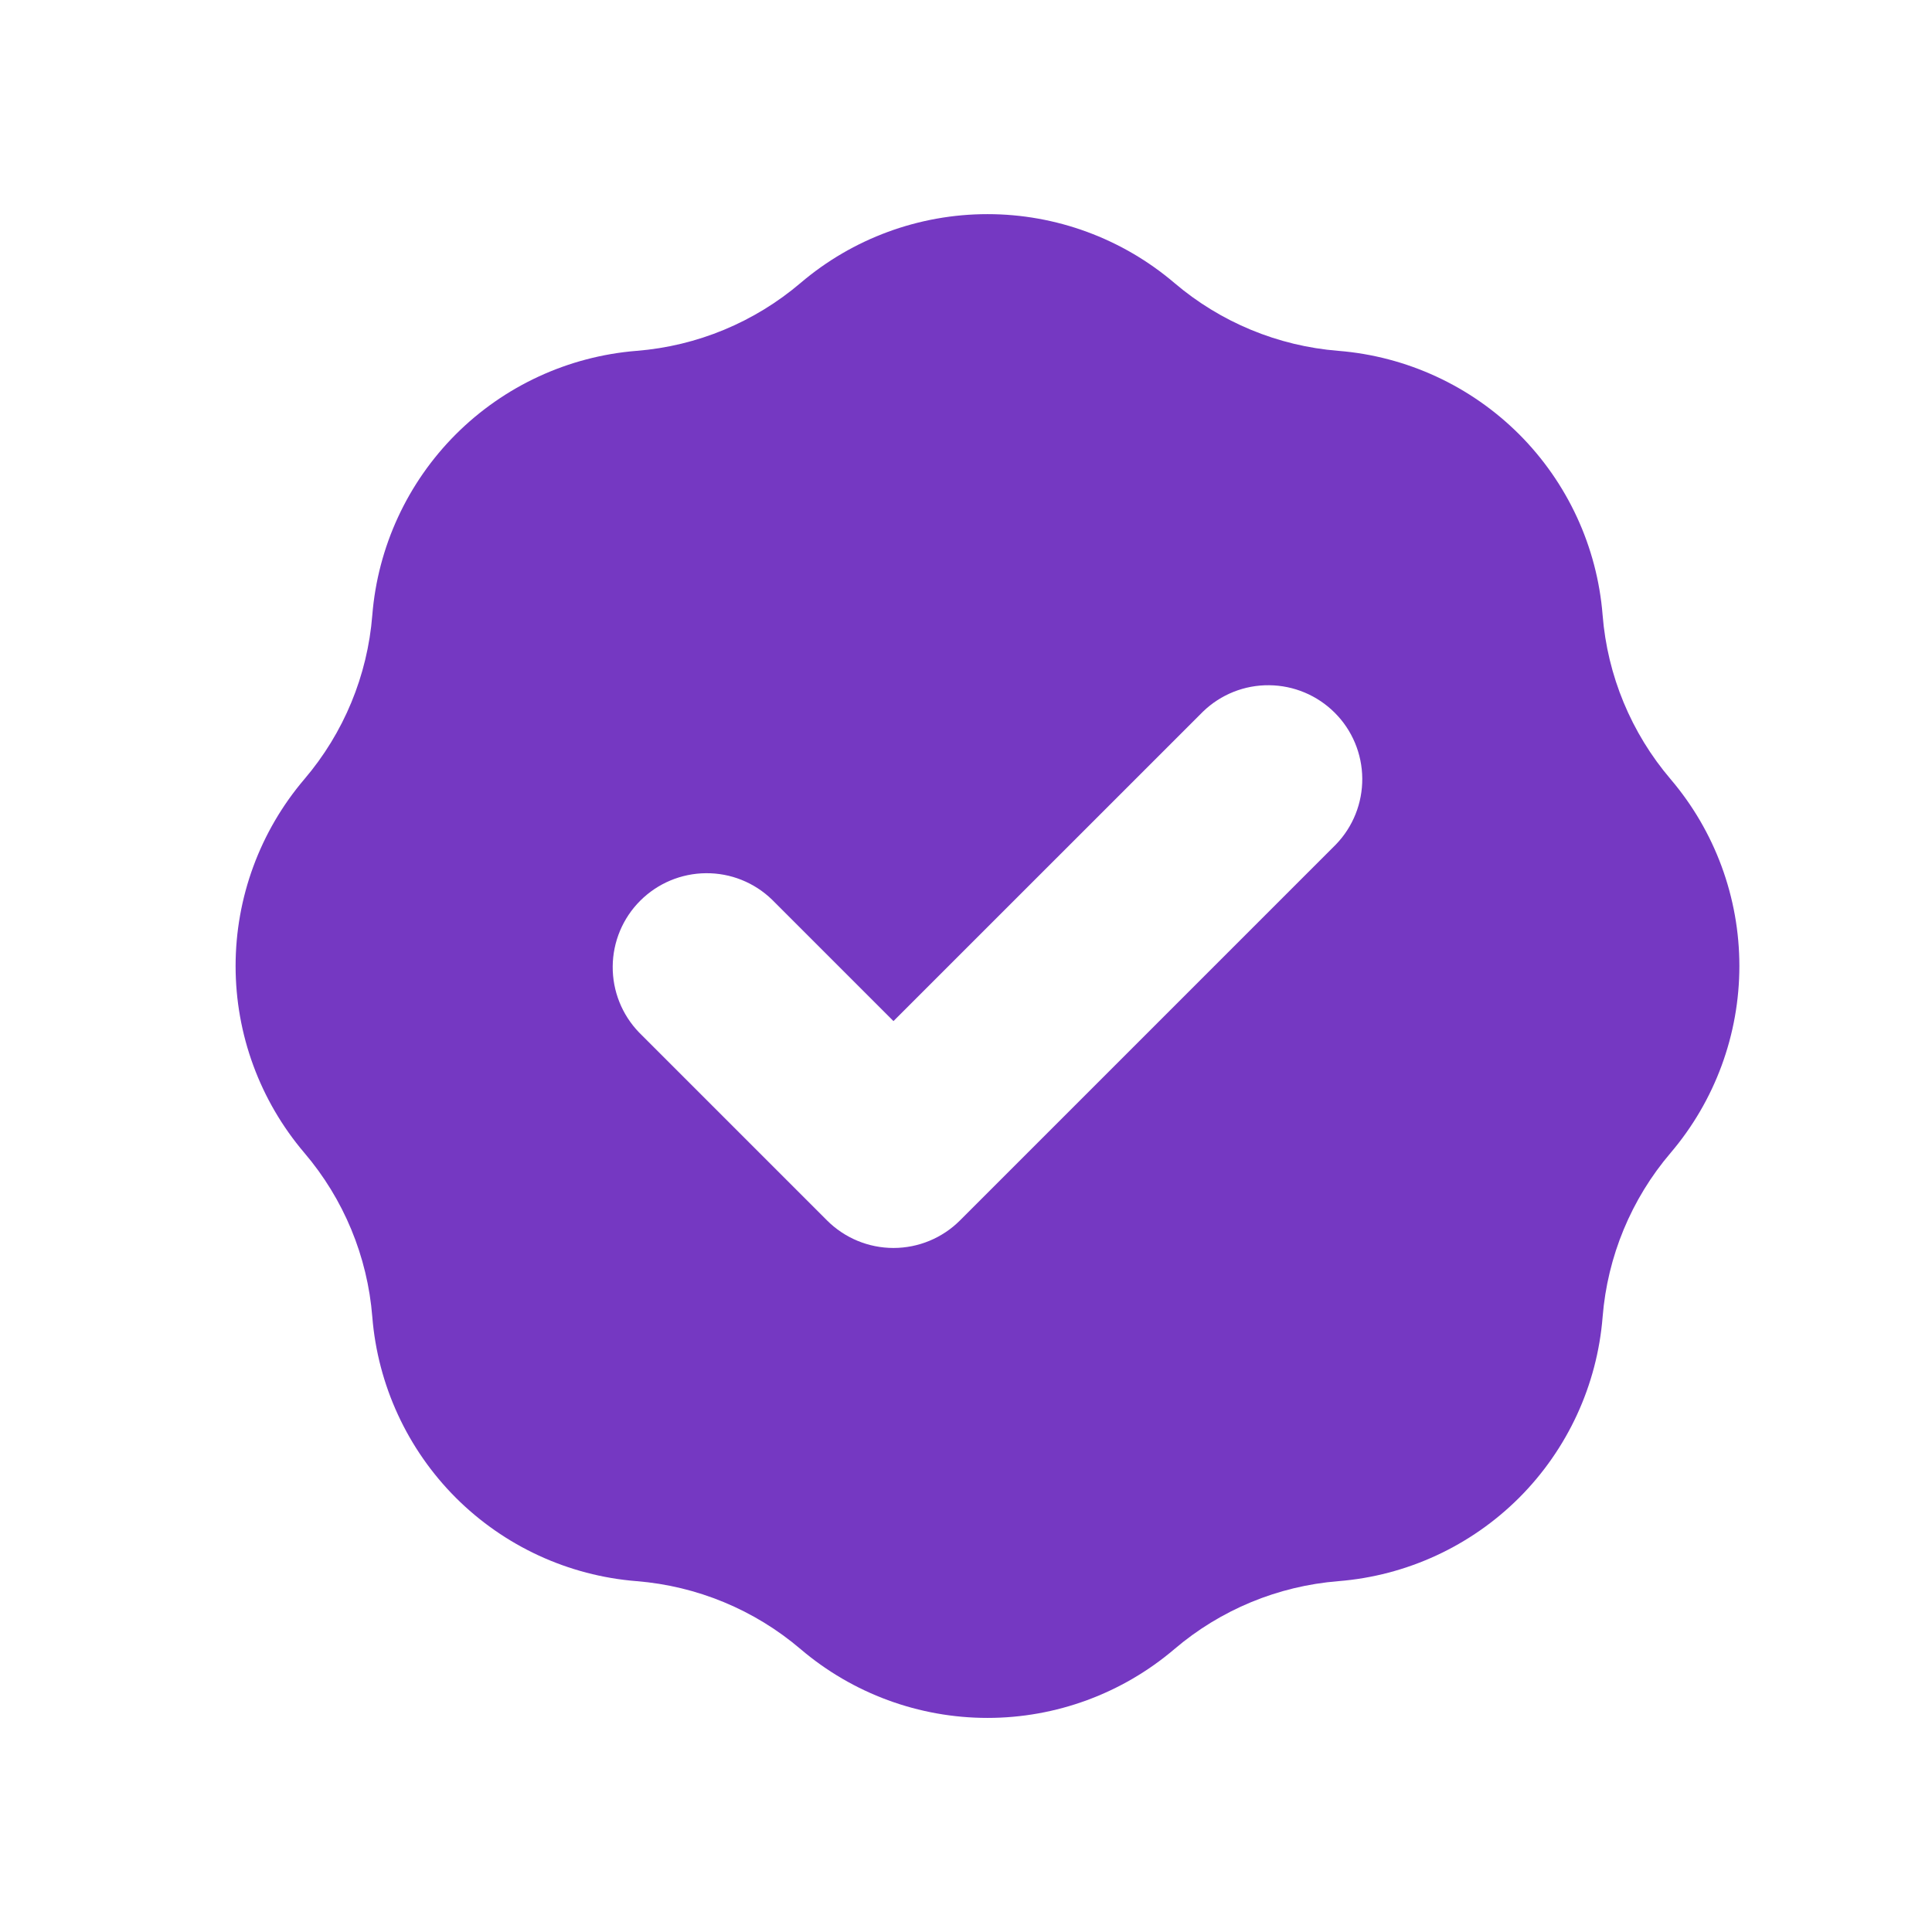 <svg width="37" height="37" viewBox="0 0 37 37" fill="none" xmlns="http://www.w3.org/2000/svg">
<path fill-rule="evenodd" clip-rule="evenodd" d="M12.192 6.719C13.35 6.627 14.449 6.171 15.333 5.418C16.331 4.568 17.6 4.101 18.912 4.101C20.223 4.101 21.491 4.568 22.49 5.418C23.374 6.171 24.473 6.627 25.631 6.719C26.938 6.824 28.166 7.391 29.094 8.318C30.021 9.246 30.588 10.473 30.692 11.781C30.784 12.938 31.24 14.038 31.994 14.922C32.844 15.92 33.311 17.189 33.311 18.5C33.311 19.812 32.844 21.08 31.994 22.079C31.24 22.963 30.785 24.062 30.692 25.22C30.588 26.527 30.021 27.755 29.094 28.683C28.166 29.61 26.938 30.177 25.631 30.281C24.473 30.374 23.374 30.829 22.49 31.583C21.491 32.433 20.223 32.9 18.912 32.9C17.6 32.9 16.331 32.433 15.333 31.583C14.449 30.829 13.35 30.374 12.192 30.281C10.884 30.177 9.657 29.61 8.729 28.683C7.802 27.755 7.235 26.527 7.13 25.22C7.038 24.062 6.583 22.963 5.829 22.079C4.979 21.08 4.512 19.812 4.512 18.5C4.512 17.189 4.979 15.92 5.829 14.922C6.583 14.038 7.038 12.939 7.13 11.781C7.235 10.473 7.802 9.246 8.729 8.318C9.657 7.391 10.884 6.824 12.192 6.719V6.719ZM25.584 16.173C25.912 15.834 26.093 15.379 26.089 14.907C26.085 14.435 25.896 13.983 25.562 13.65C25.228 13.316 24.777 13.127 24.305 13.123C23.833 13.118 23.378 13.3 23.039 13.628L17.111 19.555L14.784 17.228C14.445 16.9 13.99 16.718 13.518 16.723C13.046 16.727 12.595 16.916 12.261 17.25C11.927 17.583 11.738 18.035 11.734 18.507C11.73 18.979 11.911 19.433 12.239 19.773L15.839 23.373C16.176 23.71 16.634 23.9 17.111 23.9C17.589 23.9 18.047 23.71 18.384 23.373L25.584 16.173V16.173Z" fill="#7538C2"/>
</svg>
